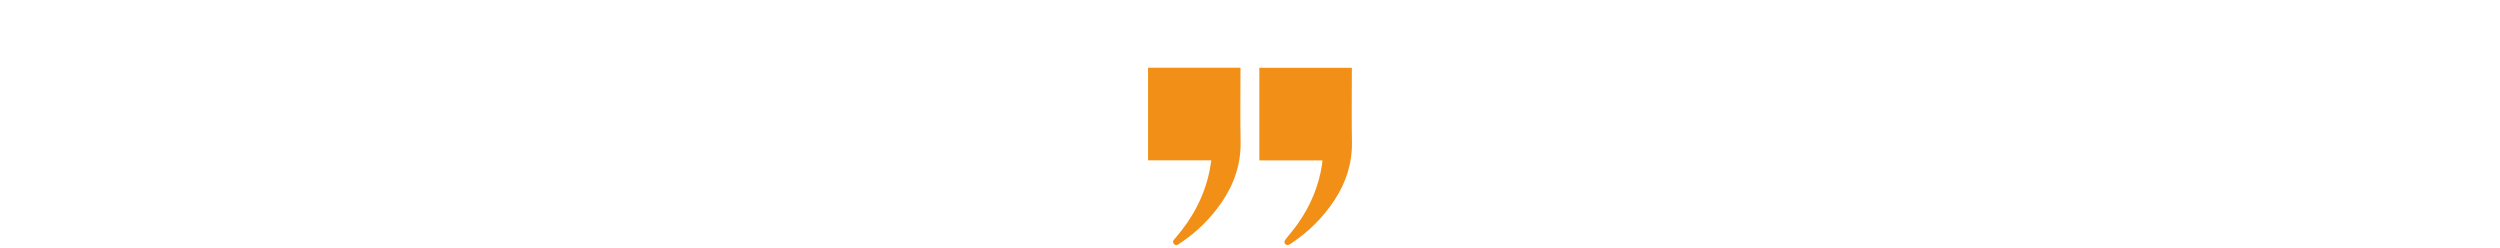 <?xml version="1.0" encoding="UTF-8"?> <svg xmlns="http://www.w3.org/2000/svg" id="_ÎÓÈ_1" data-name="—ÎÓÈ_1" viewBox="0 0 2482.69 246.37"><defs><style> .cls-1 { fill: #f18f16; stroke-width: 0px; } </style></defs><g id="rHJ6Ft.tif"><g><path class="cls-1" d="M1202.9,159.2h-62.79v-91.91h91.78c0,1.03,0,2.11,0,3.18,0,23.4-.34,46.8.11,70.19.43,22.42-6.45,42.32-18.96,60.53-11.04,16.06-24.75,29.45-40.99,40.23-1.88,1.25-3.94,3.34-6.19.84-2.26-2.51.04-4.27,1.53-6.01,16.67-19.35,28.56-41.15,33.75-66.33.7-3.37,1.13-6.8,1.77-10.73Z"></path><path class="cls-1" d="M1250.62,159.3v-92h91.86c0,1.07,0,2.14,0,3.22,0,23.4-.33,46.8.1,70.19.39,21.27-5.74,40.36-17.27,57.94-11.28,17.2-25.62,31.39-42.71,42.82-.47.31-.96.6-1.43.91-1.63,1.08-3.3,1.59-4.8-.12-1.49-1.69-.78-3.2.47-4.76,4.11-5.13,8.38-10.16,12.15-15.53,12.44-17.73,20.69-37.21,23.9-58.71.18-1.19.24-2.39.4-3.96h-62.66Z"></path></g></g></svg> 